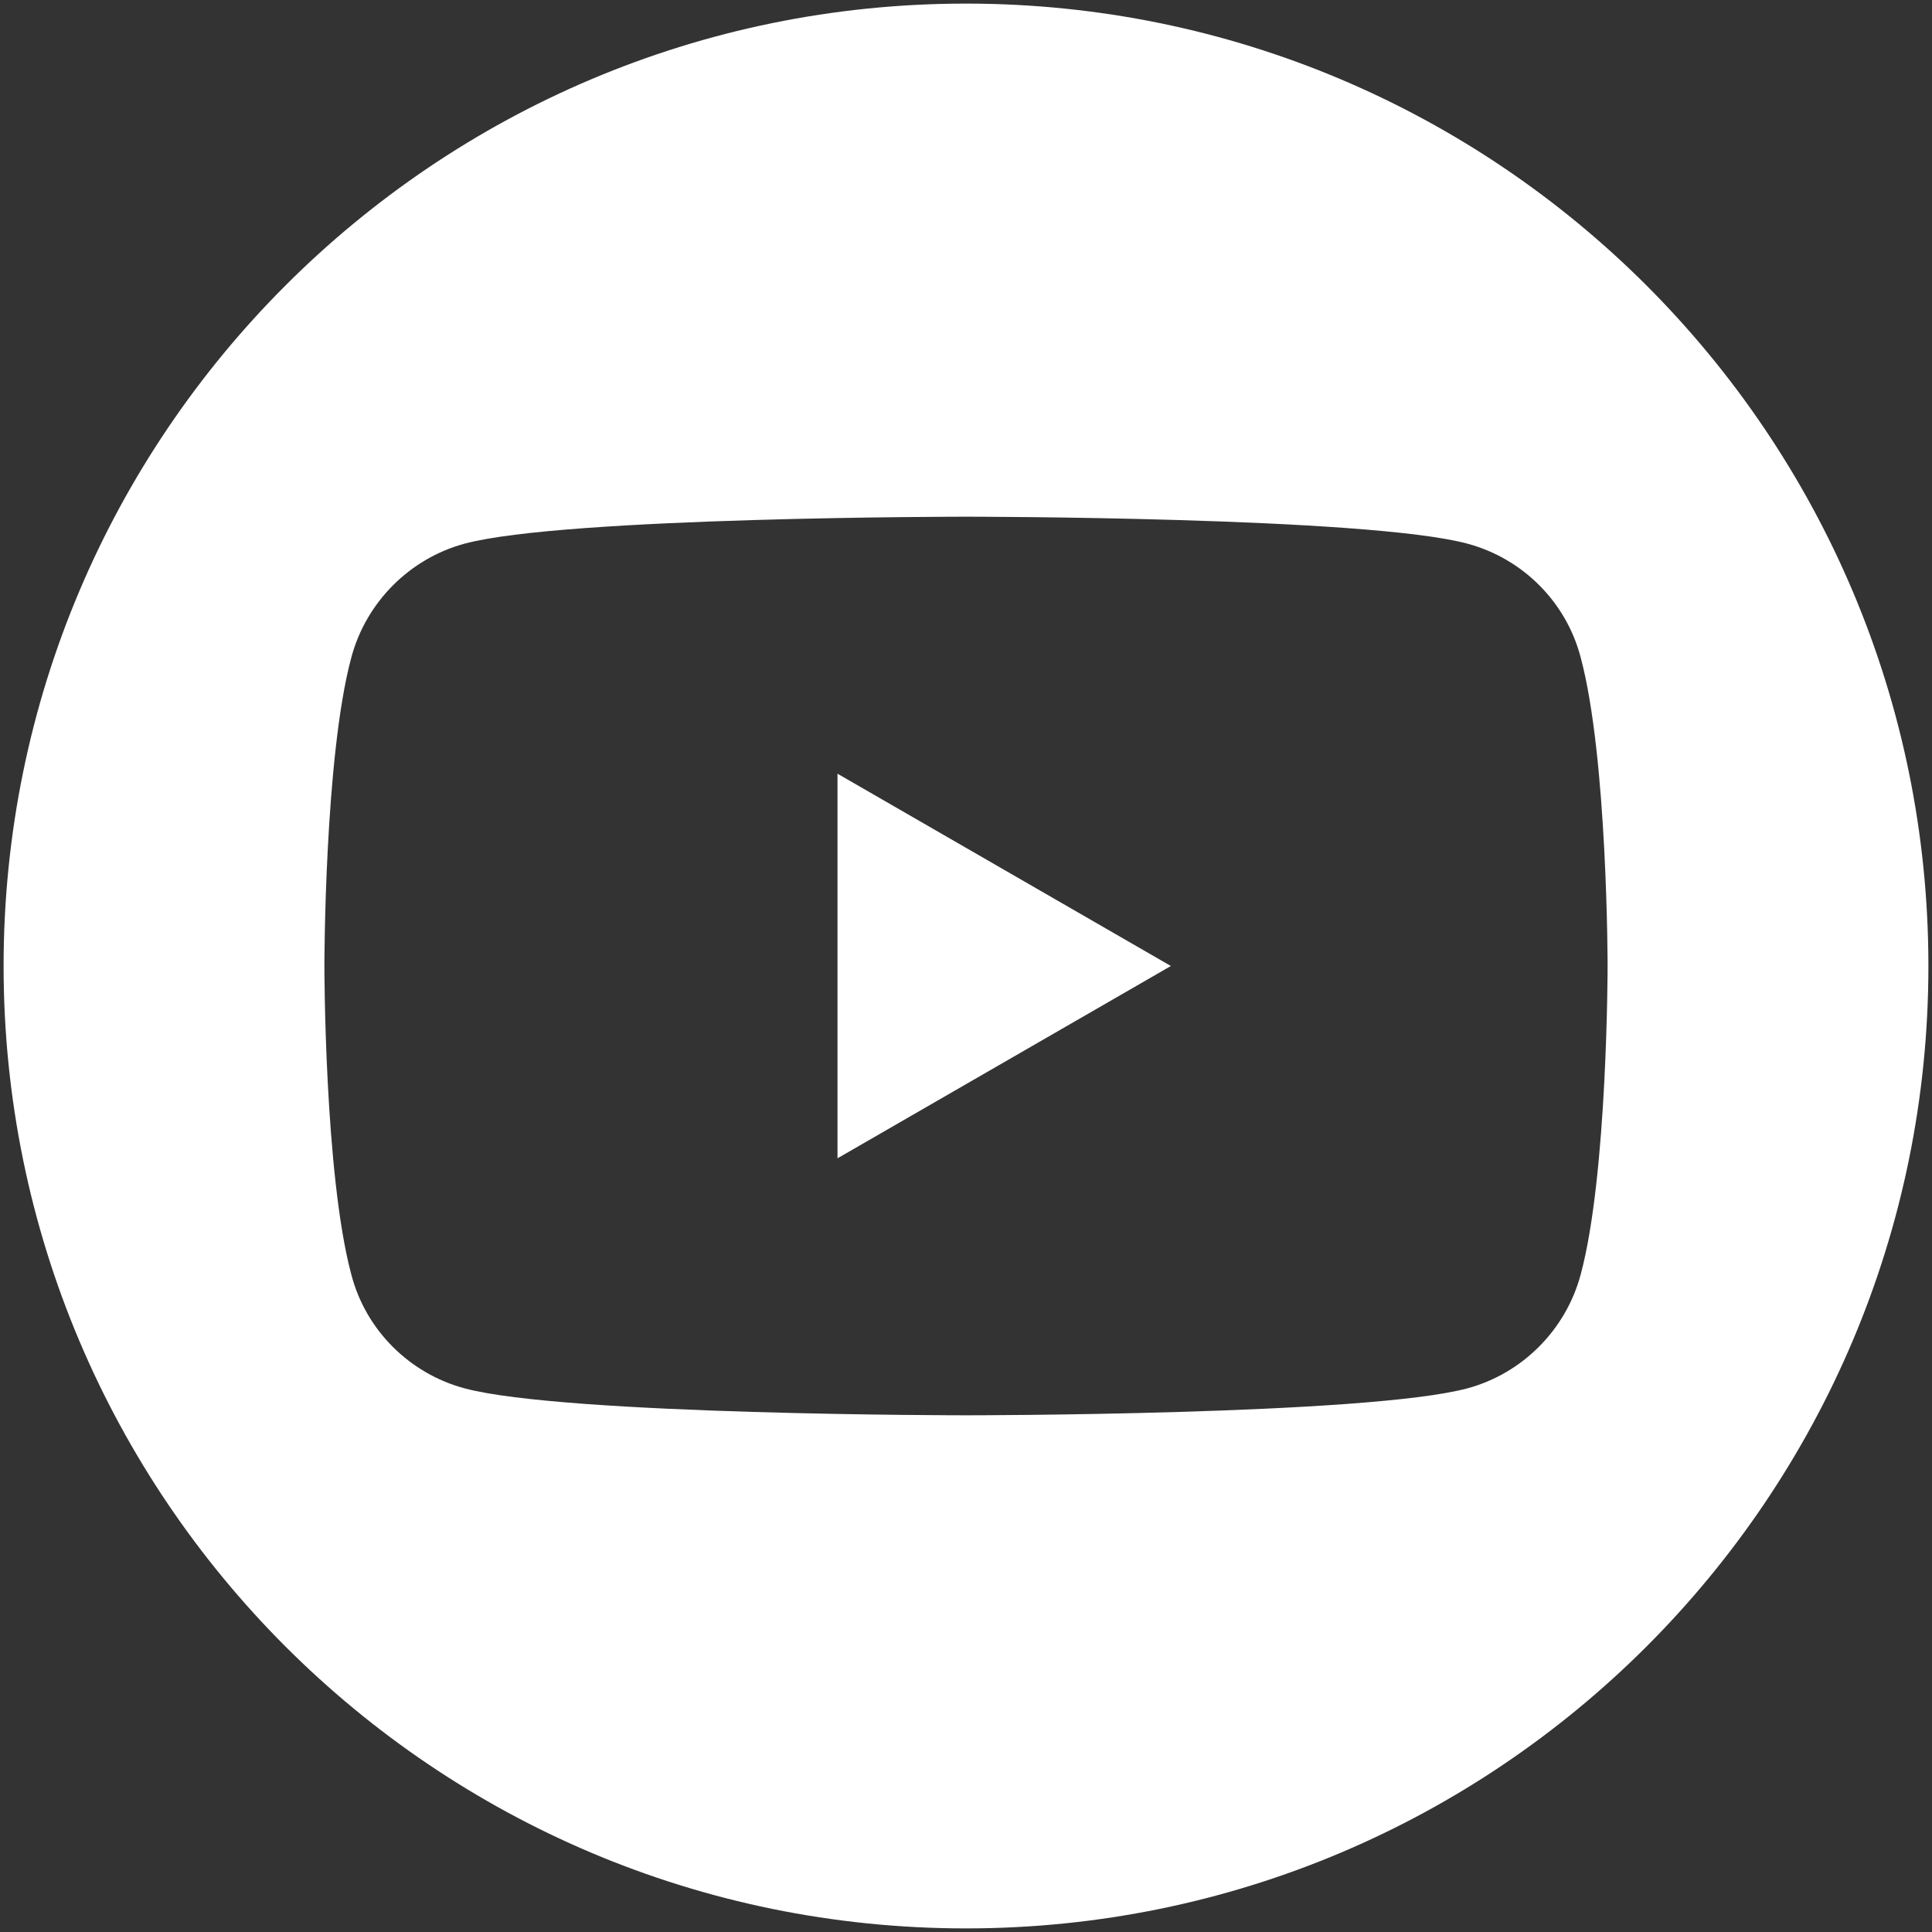 <?xml version="1.0" encoding="utf-8"?>
<!-- Generator: $$$/GeneralStr/196=Adobe Illustrator 27.6.0, SVG Export Plug-In . SVG Version: 6.00 Build 0)  -->
<svg version="1.1" id="Capa_1" xmlns="http://www.w3.org/2000/svg" xmlns:xlink="http://www.w3.org/1999/xlink" x="0px" y="0px"
	 viewBox="0 0 430 430" style="enable-background:new 0 0 430 430;" xml:space="preserve">
<rect x="0" y="0" width="430" height="430" fill="#333333" stroke="none"/>
<style type="text/css">
	.st0{fill:none;}
	.st1{fill:#FFFFFF;}
</style>
<rect y="0" class="st0" width="430" height="430"/>
<g>
	<polygon class="st1" points="186.4,257.8 260.6,215 186.4,172.2 	"/>
	<path class="st1" d="M215,0.8C96.7,0.8,0.8,96.7,0.8,215S96.7,429.2,215,429.2S429.2,333.3,429.2,215S333.3,0.8,215,0.8z
		 M351.8,283.7c-3.3,12.3-13,22-25.2,25.3c-22.3,6-111.6,6-111.6,6s-89.3,0-111.6-6c-12.3-3.3-22-13-25.2-25.3
		c-6-22.3-6-68.7-6-68.7s0-46.5,6-68.7c3.3-12.3,13-22,25.2-25.3c22.3-6,111.6-6,111.6-6s89.3,0,111.6,6c12.3,3.3,22,13,25.2,25.3
		c6,22.3,6,68.7,6,68.7S357.8,261.5,351.8,283.7z"/>
</g>
</svg>
